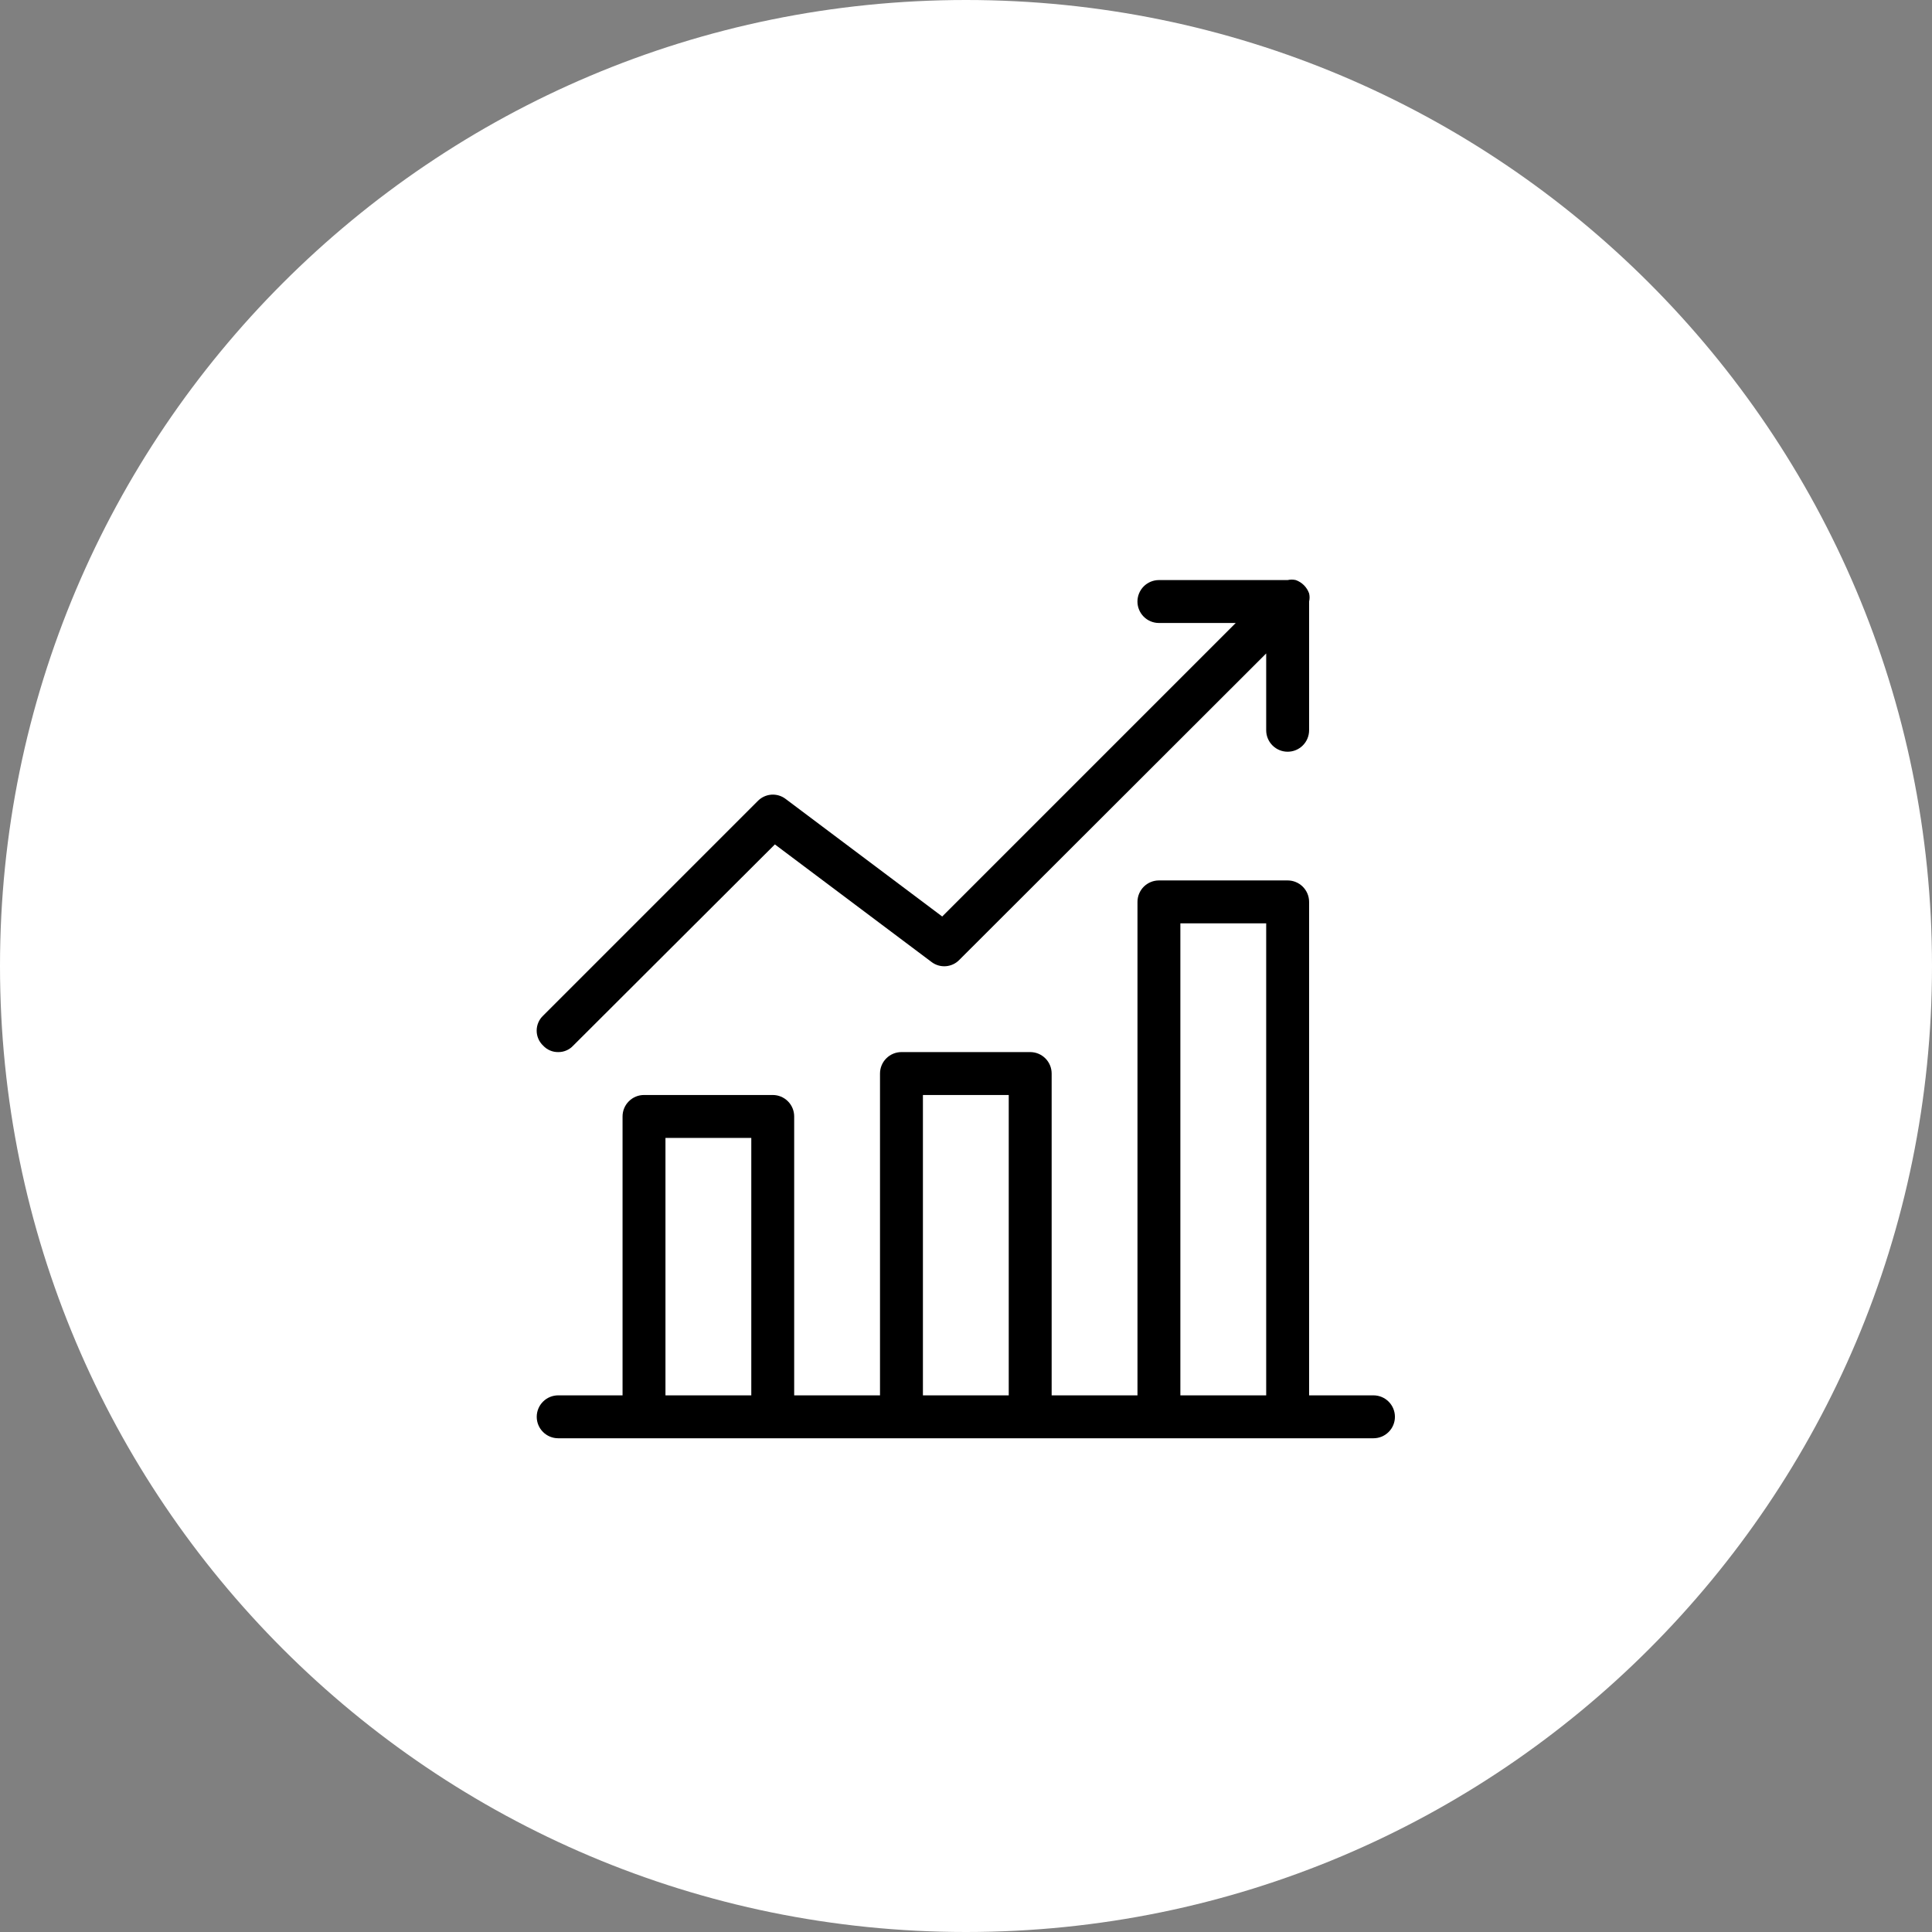 <svg width="90" height="90" viewBox="0 0 90 90" fill="none" xmlns="http://www.w3.org/2000/svg">
<rect x="0" y="0" width="90" height="90" fill="#808080" stroke="none"/>
<path d="M90 45C90 69.853 69.853 90 45 90C20.147 90 0 69.853 0 45C0 20.147 20.147 0 45 0C69.853 0 90 20.147 90 45Z" fill="white"/>
<path d="M63.981 65.001H60.983V42.014C60.983 41.749 60.878 41.495 60.69 41.307C60.503 41.12 60.249 41.014 59.984 41.014H53.987C53.722 41.014 53.468 41.12 53.28 41.307C53.093 41.495 52.988 41.749 52.988 42.014V65.001H48.99V50.01C48.99 49.744 48.885 49.49 48.697 49.303C48.51 49.115 48.255 49.01 47.99 49.01H41.994C41.729 49.01 41.474 49.115 41.287 49.303C41.099 49.49 40.994 49.744 40.994 50.01V65.001H36.996V52.008C36.996 51.743 36.891 51.489 36.704 51.302C36.516 51.114 36.262 51.009 35.997 51.009H30C29.735 51.009 29.481 51.114 29.294 51.302C29.106 51.489 29.001 51.743 29.001 52.008V65.001H26.003C25.738 65.001 25.483 65.106 25.296 65.294C25.108 65.481 25.003 65.736 25.003 66.001C25.003 66.266 25.108 66.52 25.296 66.707C25.483 66.895 25.738 67 26.003 67H63.981C64.246 67 64.501 66.895 64.688 66.707C64.876 66.52 64.981 66.266 64.981 66.001C64.981 65.736 64.876 65.481 64.688 65.294C64.501 65.106 64.246 65.001 63.981 65.001ZM34.998 65.001H31V53.008H34.998V65.001ZM46.991 65.001H42.993V51.009H46.991V65.001ZM58.984 65.001H54.986V43.013H58.984V65.001Z" fill="black"/>
<path d="M26.003 49.01C26.134 49.012 26.264 48.986 26.384 48.934C26.505 48.883 26.613 48.806 26.702 48.71L36.097 39.336L43.393 44.812C43.584 44.958 43.822 45.028 44.062 45.01C44.301 44.991 44.526 44.886 44.692 44.712L58.984 30.44V34.018C58.984 34.283 59.089 34.538 59.277 34.725C59.464 34.913 59.718 35.018 59.984 35.018C60.249 35.018 60.503 34.913 60.69 34.725C60.878 34.538 60.983 34.283 60.983 34.018V28.022C61.013 27.897 61.013 27.767 60.983 27.642C60.932 27.499 60.85 27.369 60.743 27.262C60.636 27.155 60.506 27.073 60.363 27.022C60.239 26.993 60.108 26.993 59.984 27.022H53.987C53.722 27.022 53.468 27.128 53.28 27.315C53.093 27.503 52.987 27.757 52.987 28.022C52.987 28.287 53.093 28.541 53.28 28.729C53.468 28.916 53.722 29.021 53.987 29.021H57.565L43.892 42.694L36.597 37.217C36.406 37.071 36.167 37.001 35.928 37.019C35.688 37.038 35.464 37.144 35.297 37.317L25.303 47.311C25.207 47.401 25.131 47.509 25.079 47.629C25.027 47.75 25 47.88 25 48.011C25 48.142 25.027 48.272 25.079 48.392C25.131 48.512 25.207 48.62 25.303 48.71C25.392 48.806 25.5 48.883 25.621 48.934C25.741 48.986 25.871 49.012 26.003 49.01Z" fill="black"/>
</svg>
